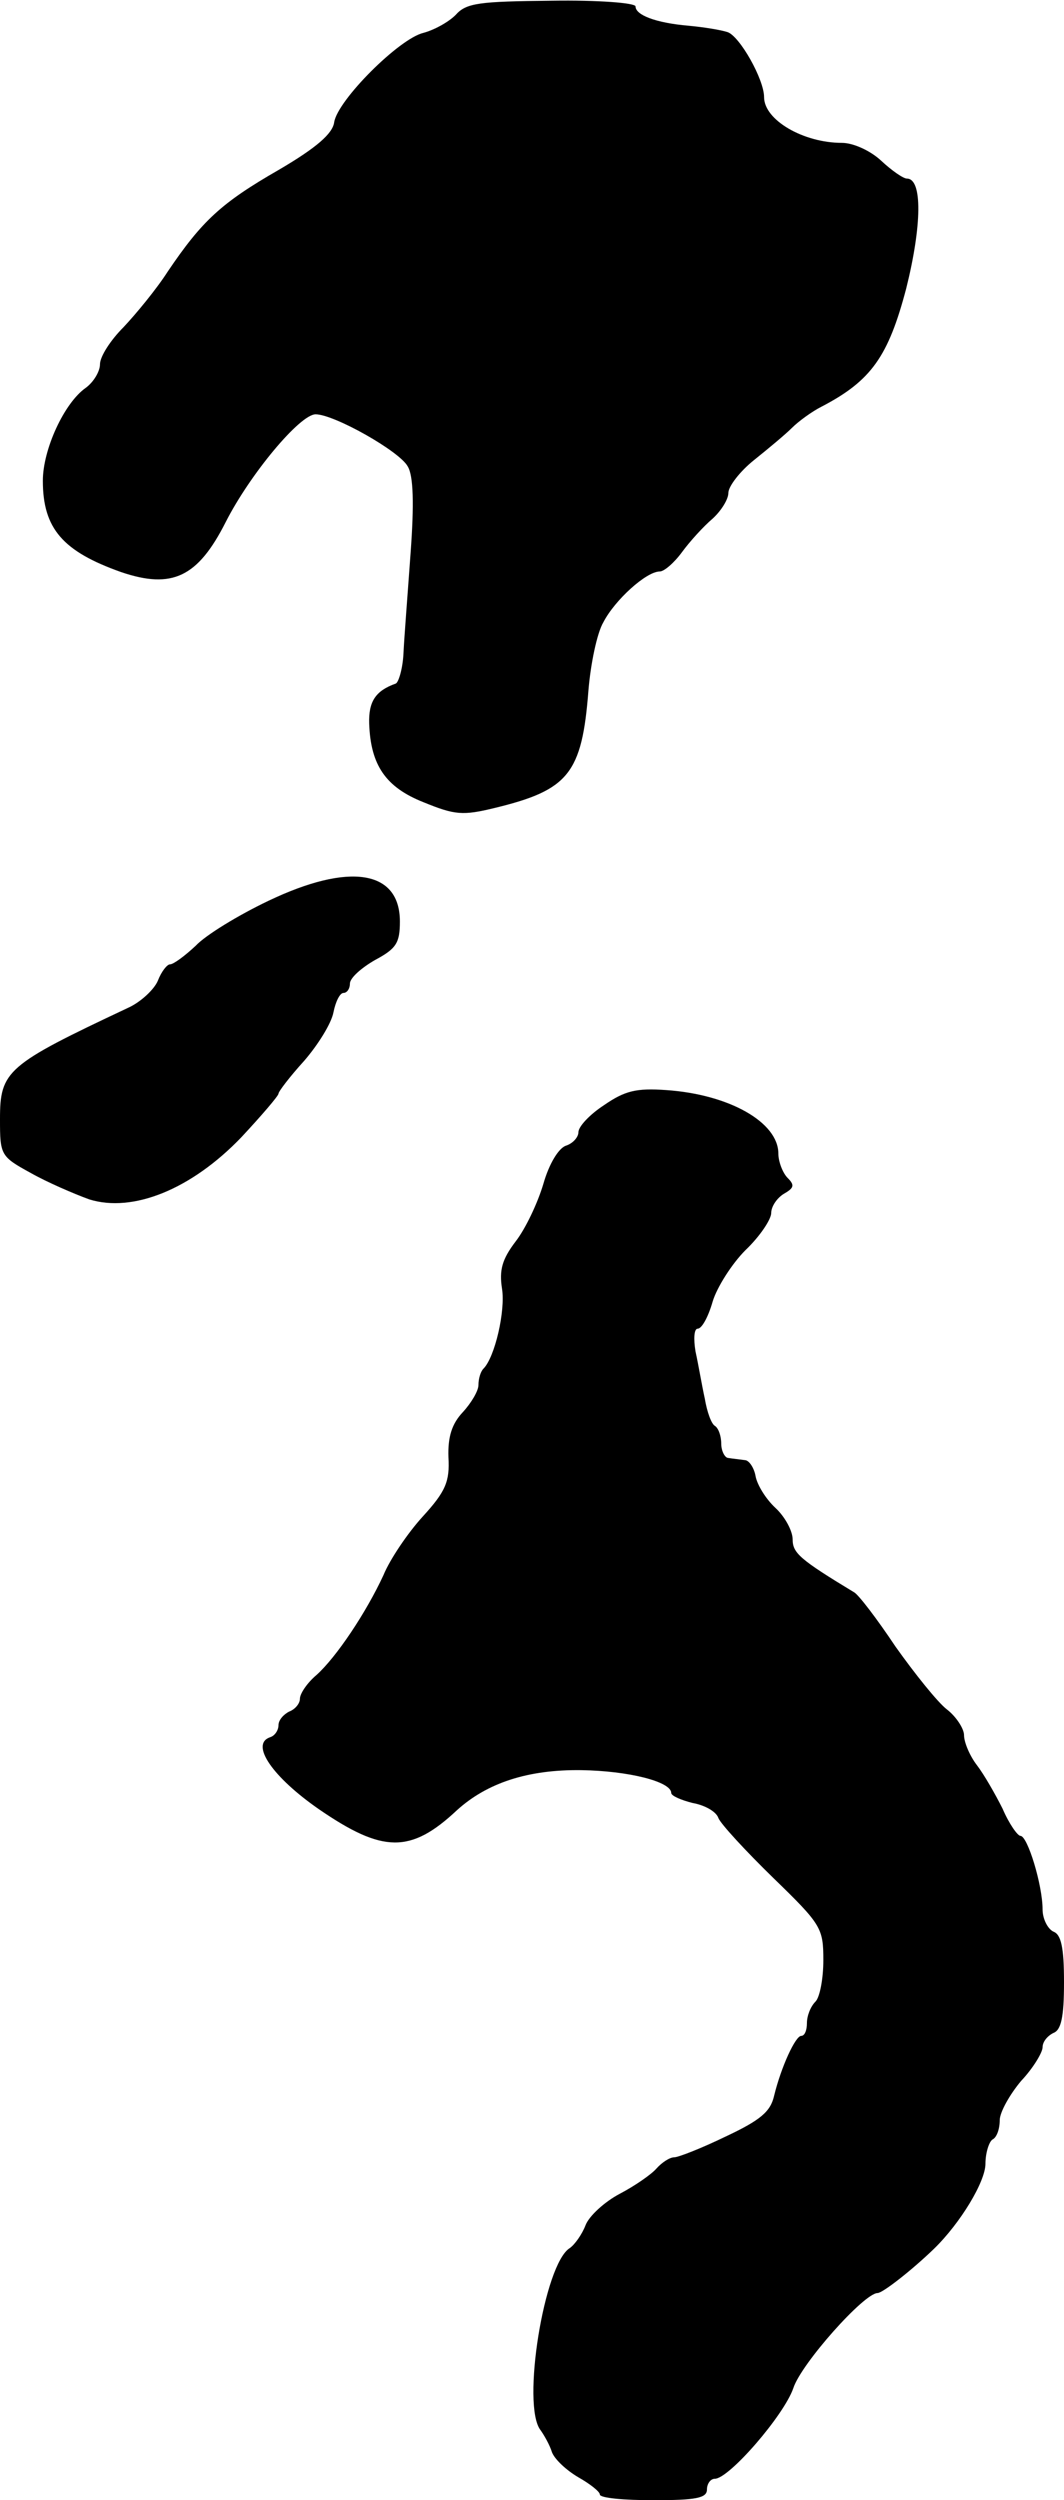 <?xml version="1.0" standalone="no"?>
<!DOCTYPE svg PUBLIC "-//W3C//DTD SVG 20010904//EN"
 "http://www.w3.org/TR/2001/REC-SVG-20010904/DTD/svg10.dtd">
<svg version="1.0" xmlns="http://www.w3.org/2000/svg"
 width="149pt" height="350pt" viewBox="0 0 149 350"
 preserveAspectRatio="xMidYMid meet">
<g transform="translate(0,350) scale(0.1,-0.1)"
fill="#000000" stroke="none">
<path d="M638 3479 c-10 -10 -30 -21 -45 -25 -34 -8 -120 -94 -125 -125 -2
-16 -25 -36 -78 -67 -80 -46 -107 -71 -155 -142 -16 -25 -45 -60 -62 -78 -18
-18 -33 -41 -33 -52 0 -10 -9 -25 -20 -33 -30 -21 -60 -86 -60 -130 0 -67 28
-99 110 -128 71 -24 107 -7 146 70 34 67 104 151 126 151 26 0 118 -52 129
-73 8 -13 9 -53 4 -121 -4 -56 -9 -119 -10 -141 -1 -21 -7 -41 -11 -42 -28
-10 -38 -25 -37 -56 2 -58 23 -89 76 -110 44 -18 55 -19 100 -8 103 25 122 48
131 164 3 37 12 81 21 96 16 31 60 71 79 71 6 0 20 12 31 27 11 15 30 36 43
47 12 11 22 27 22 36 0 9 16 30 36 46 20 16 44 36 53 45 9 9 28 23 42 30 69
36 93 70 118 165 22 88 23 154 1 154 -5 0 -21 11 -36 25 -15 14 -39 25 -55 25
-54 0 -109 32 -109 64 0 25 -34 85 -51 91 -9 3 -33 7 -55 9 -46 4 -74 15 -74
27 0 5 -53 9 -117 8 -102 -1 -120 -3 -135 -20z"/>
<path d="M376 2239 c-42 -20 -88 -48 -102 -63 -15 -14 -31 -26 -36 -26 -4 0
-12 -10 -17 -23 -5 -12 -24 -30 -42 -38 -170 -80 -179 -88 -179 -156 0 -50 1
-52 43 -75 23 -13 60 -29 82 -37 61 -19 143 14 213 87 28 30 52 58 52 61 0 3
16 24 36 46 19 22 38 52 41 68 3 15 9 27 14 27 5 0 9 6 9 13 0 8 16 22 35 33
30 16 35 24 35 54 0 72 -71 83 -184 29z"/>
<path d="M846 1953 c-20 -13 -36 -30 -36 -38 0 -7 -8 -16 -18 -19 -10 -4 -23
-25 -31 -53 -8 -27 -25 -63 -39 -81 -19 -25 -23 -40 -19 -66 5 -31 -10 -96
-26 -112 -4 -4 -7 -14 -7 -23 0 -8 -10 -25 -22 -38 -15 -16 -21 -34 -20 -63 2
-34 -4 -48 -36 -83 -21 -23 -46 -60 -55 -82 -24 -52 -66 -115 -94 -140 -13
-11 -23 -26 -23 -33 0 -7 -7 -15 -15 -18 -8 -4 -15 -12 -15 -19 0 -7 -5 -15
-12 -17 -28 -10 4 -56 69 -101 89 -61 128 -62 193 -1 42 38 99 57 174 56 66
-1 126 -16 126 -32 0 -4 14 -10 30 -14 17 -3 33 -12 36 -21 3 -8 38 -46 77
-84 67 -65 70 -70 70 -115 0 -26 -5 -52 -11 -58 -7 -7 -12 -20 -12 -30 0 -10
-3 -18 -8 -18 -8 0 -28 -43 -38 -84 -5 -22 -19 -34 -68 -57 -33 -16 -66 -29
-72 -29 -6 0 -17 -7 -25 -16 -7 -8 -30 -24 -51 -35 -21 -11 -43 -31 -48 -44
-5 -13 -15 -27 -22 -32 -36 -22 -68 -221 -41 -255 5 -7 13 -21 16 -31 4 -10
20 -25 37 -35 16 -9 30 -20 30 -24 0 -5 34 -8 75 -8 60 0 75 3 75 15 0 8 5 15
11 15 20 0 97 89 110 127 11 34 99 133 118 133 7 0 48 32 79 62 37 36 72 94
72 119 0 15 5 31 10 34 6 3 10 15 10 27 0 11 14 36 30 55 17 18 30 40 30 47 0
8 7 16 15 20 11 4 15 22 15 71 0 49 -4 67 -15 71 -8 4 -15 18 -15 31 0 34 -21
103 -31 103 -4 0 -16 17 -25 38 -10 20 -26 48 -36 61 -10 13 -18 32 -18 42 0
9 -11 26 -24 36 -13 10 -45 50 -72 88 -26 39 -52 73 -58 76 -76 46 -86 55 -86
74 0 12 -11 32 -24 44 -14 13 -26 33 -28 45 -2 11 -9 22 -15 22 -7 1 -17 2
-23 3 -5 0 -10 10 -10 20 0 11 -4 22 -9 25 -5 3 -11 20 -14 38 -4 18 -9 48
-13 66 -3 18 -2 32 3 32 6 0 15 17 21 38 6 20 27 53 46 72 20 19 36 43 36 52
0 9 8 21 18 27 14 8 15 12 5 22 -7 7 -13 23 -13 34 0 44 -69 83 -157 89 -42 3
-58 -1 -87 -21z"/>
</g>
</svg>
